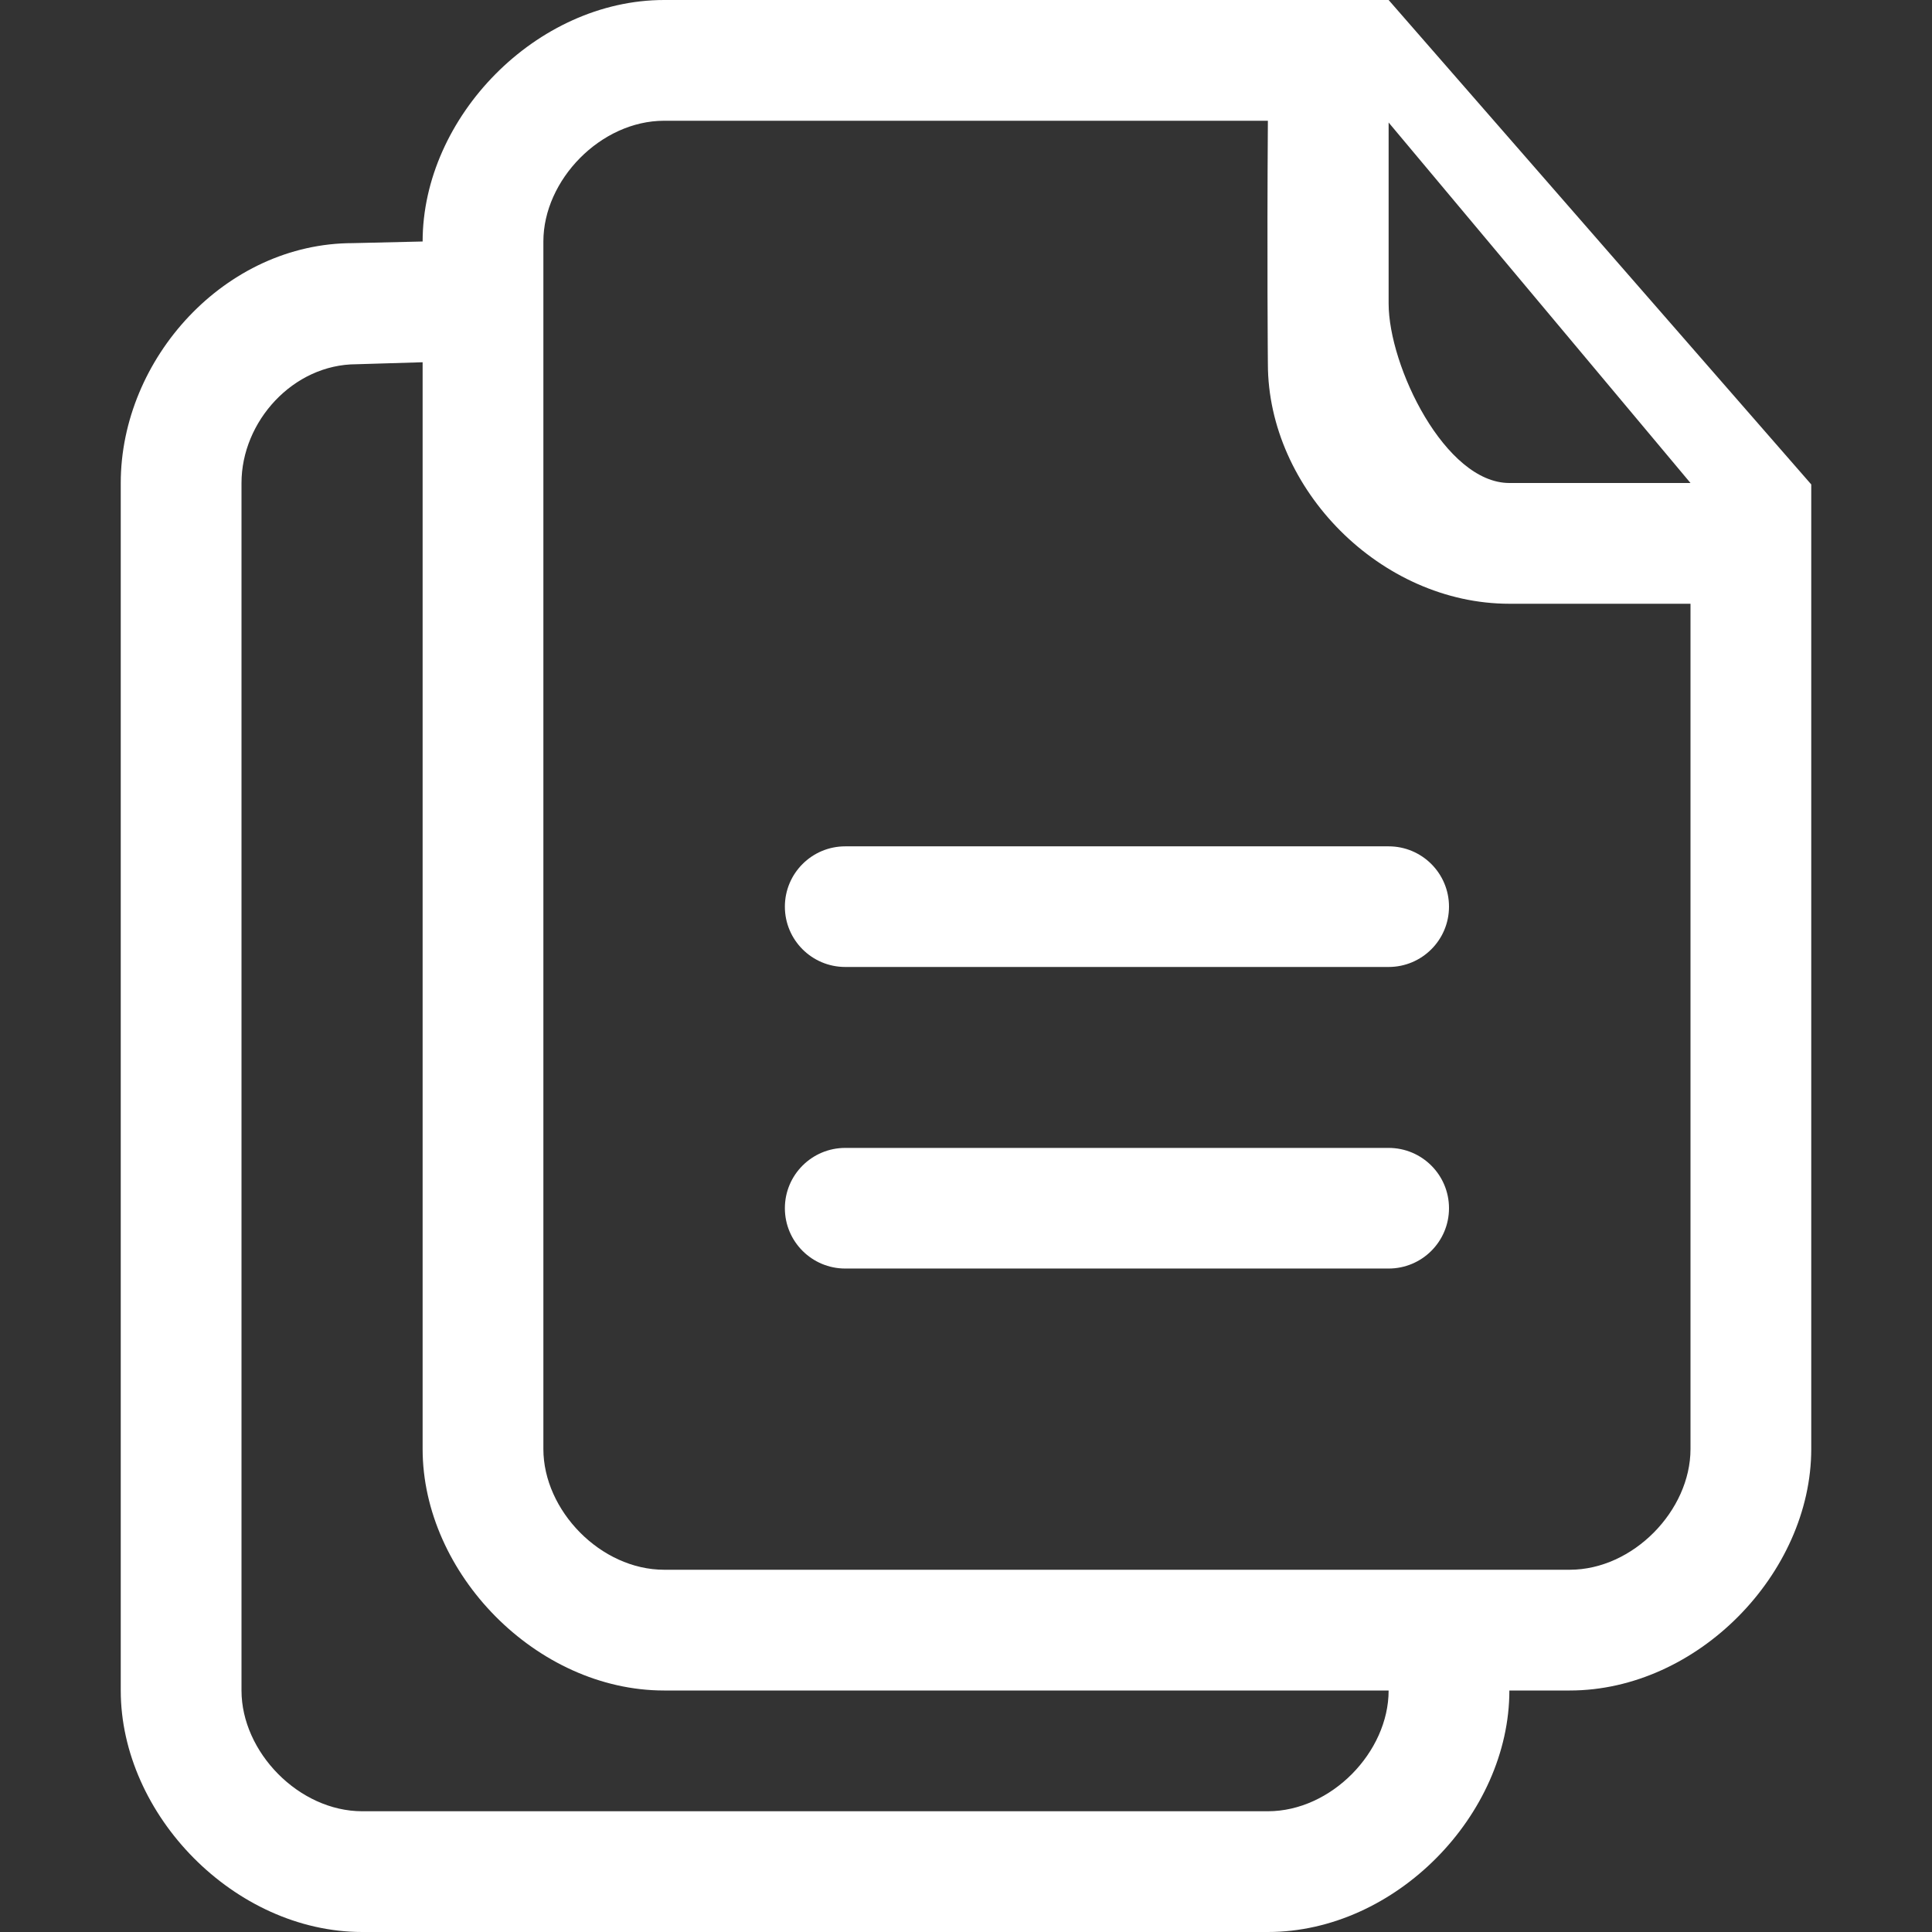 <svg xmlns="http://www.w3.org/2000/svg" version="1.1" xmlns:xlink="http://www.w3.org/1999/xlink" width="512" height="512" x="0" y="0" viewBox="0 0 699.428 699.428" style="enable-background:new 0 0 512 512" xml:space="preserve" class=""><rect x="0" y="0" width="699.428" height="699.428" fill="#333333" stroke="none"/><g><path d="M502.714 0H240.428C194.178 0 153 42.425 153 87.429l-25.267.59c-46.228 0-84.019 41.834-84.019 86.838V612c0 45.004 41.179 87.428 87.429 87.428H459c46.249 0 87.428-42.424 87.428-87.428h21.857c46.25 0 87.429-42.424 87.429-87.428v-349.19L502.714 0zM459 655.715H131.143c-22.95 0-43.714-21.441-43.714-43.715V174.857c0-22.272 18.688-42.993 41.638-42.993l23.933-.721v393.429C153 569.576 194.178 612 240.428 612h262.286c0 22.273-20.765 43.715-43.714 43.715zm153-131.143c0 22.271-20.765 43.713-43.715 43.713H240.428c-22.95 0-43.714-21.441-43.714-43.713V87.429c0-22.272 20.764-43.714 43.714-43.714H459c-.351 50.337 0 87.975 0 87.975 0 45.419 40.872 86.882 87.428 86.882H612v306zm-65.572-349.715c-23.277 0-43.714-42.293-43.714-64.981V44.348L612 174.857h-65.572zm-43.714 131.537H306c-12.065 0-21.857 9.77-21.857 21.835 0 12.065 9.792 21.835 21.857 21.835h196.714c12.065 0 21.857-9.771 21.857-21.835 0-12.065-9.792-21.835-21.857-21.835zm0 109.176H306c-12.065 0-21.857 9.77-21.857 21.834 0 12.066 9.792 21.836 21.857 21.836h196.714c12.065 0 21.857-9.77 21.857-21.836 0-12.064-9.792-21.834-21.857-21.834z" fill="#FFFFFF" opacity="1" data-original="#FFFFFF" class=""></path></g></svg>
